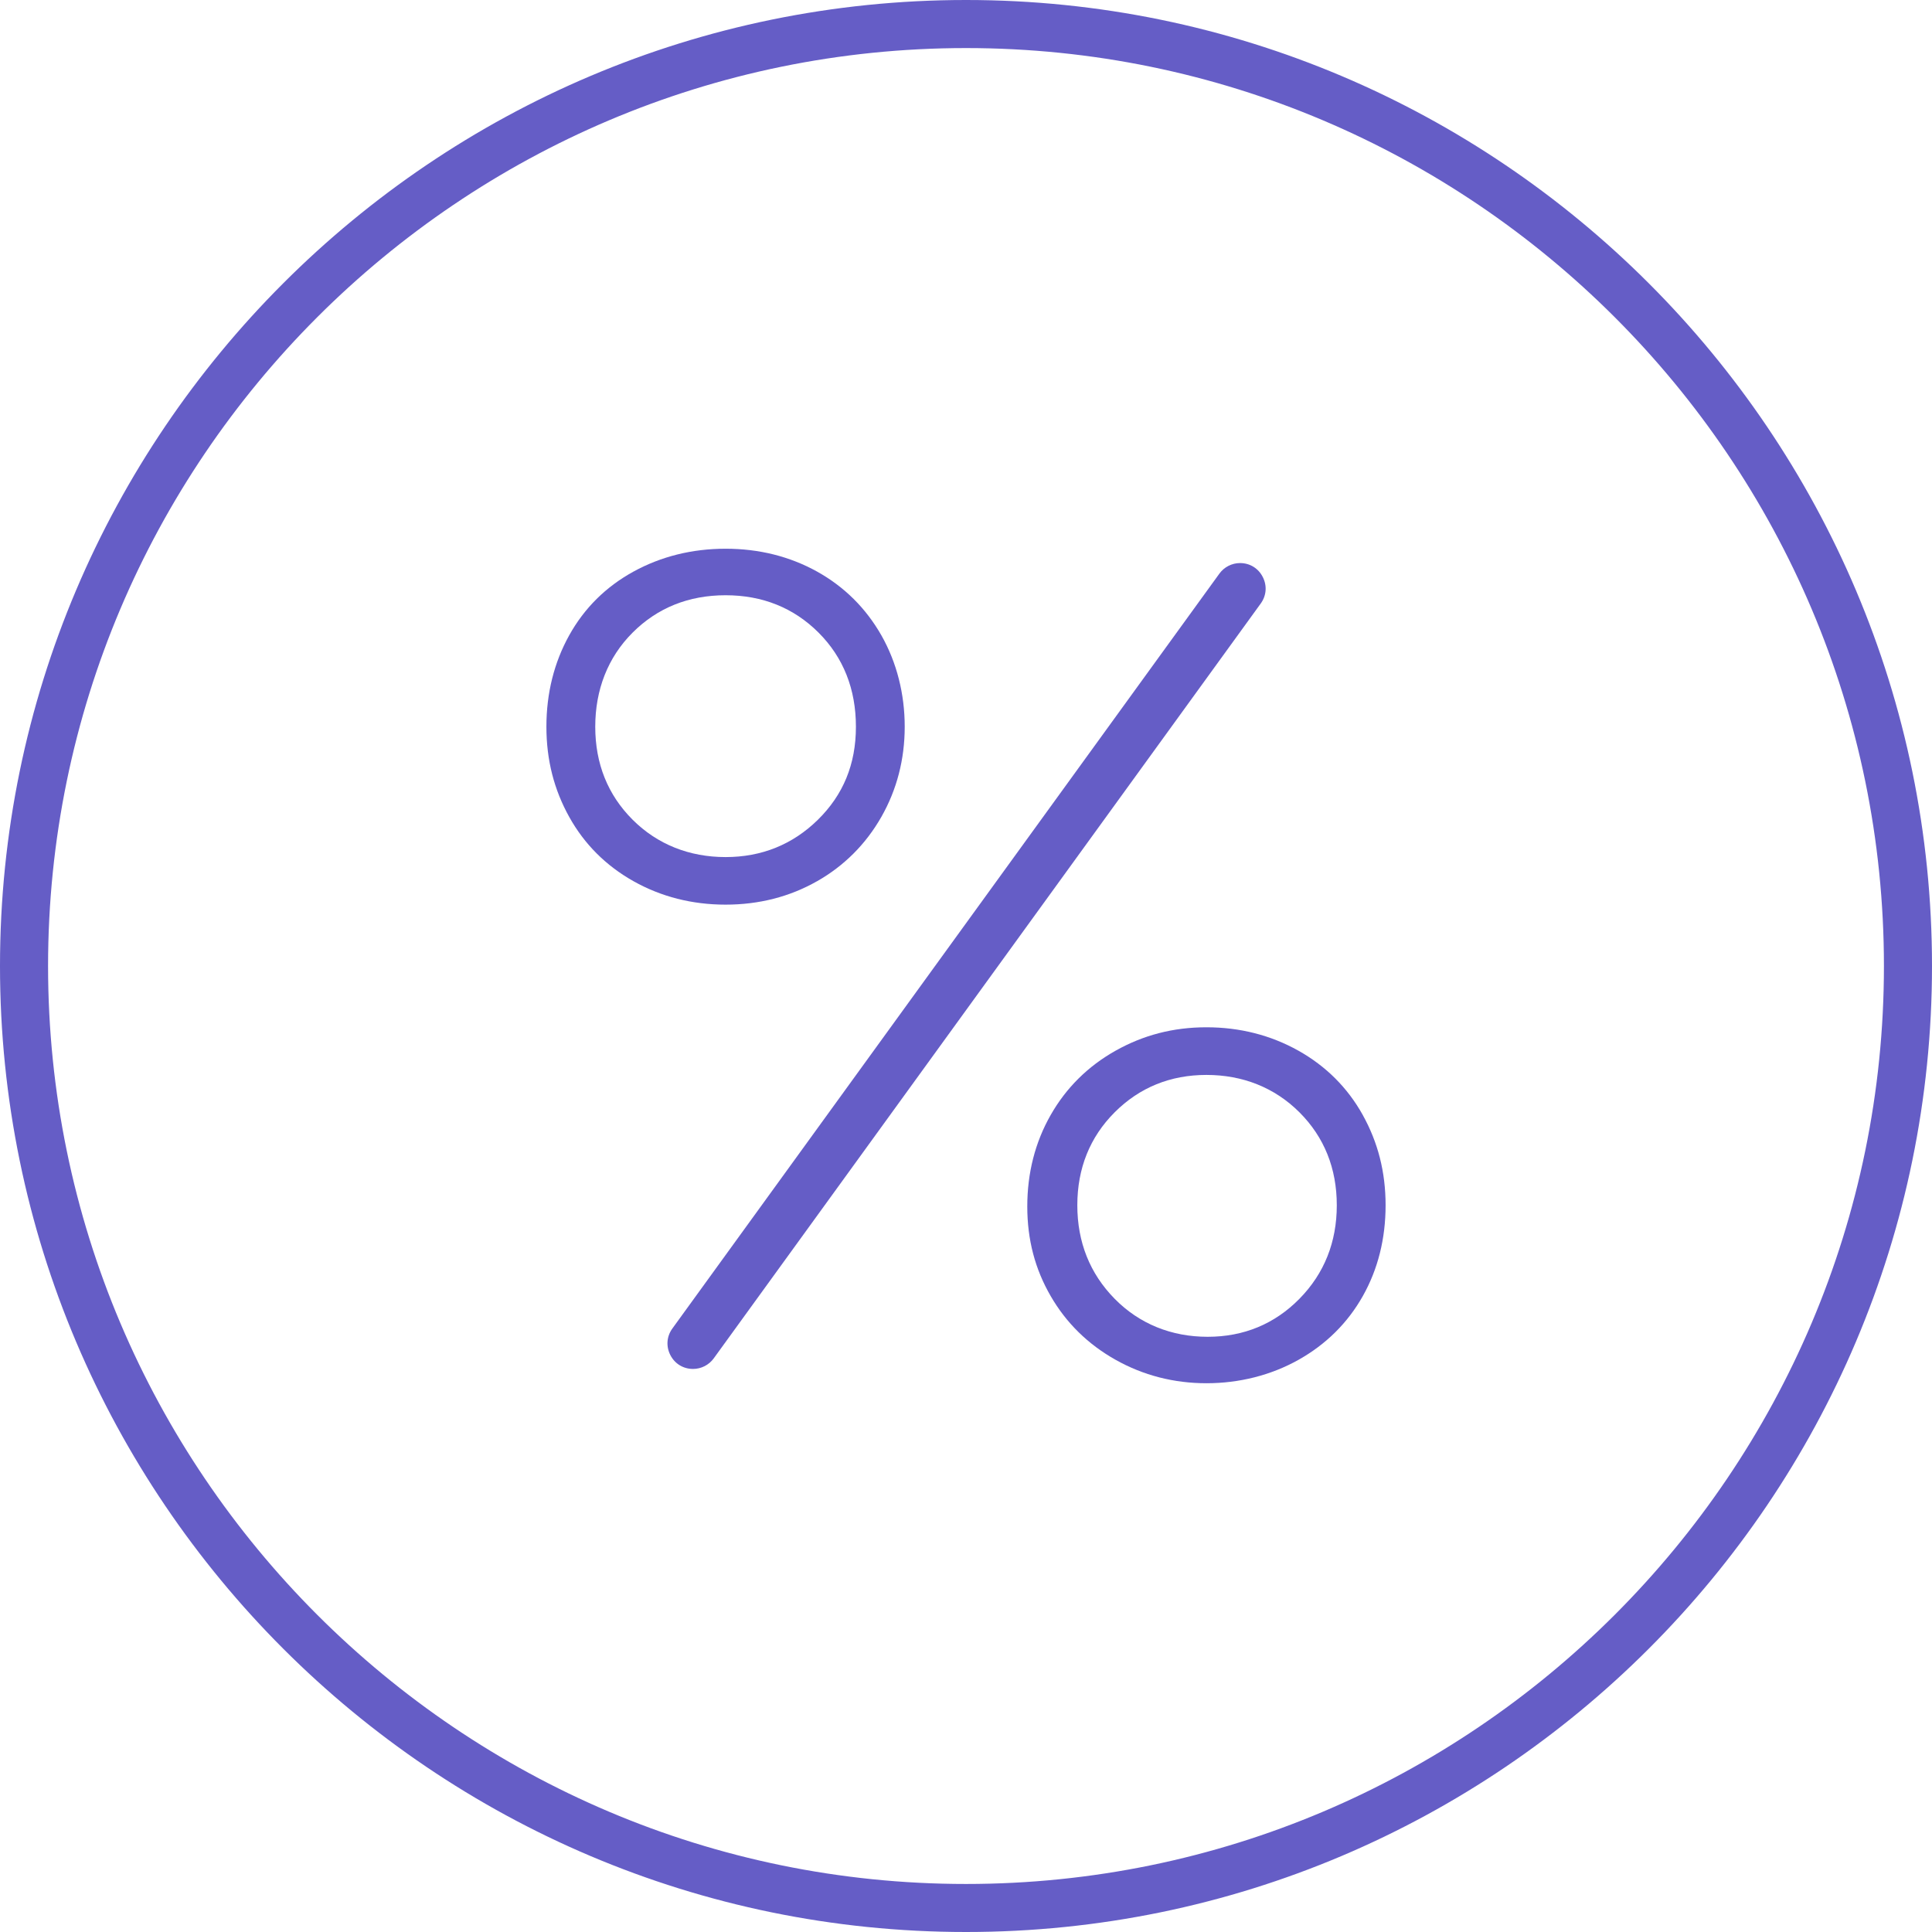 <svg viewBox="0 0 500 500" xmlns="http://www.w3.org/2000/svg" id="Layer_1">
  <defs>
    <style>
      .cls-1 {
        fill: none;
      }

      .cls-2 {
        fill: #655dc6;
      }
    </style>
  </defs>
  <path d="M250,0C112.15,0,0,112.15,0,250s112.15,250,250,250,250-112.15,250-250S387.85,0,250,0ZM250,487.57c-130.99,0-237.56-106.57-237.56-237.57S119.01,12.44,250,12.44s237.56,106.57,237.56,237.56-106.57,237.57-237.56,237.57Z" class="cls-2"></path>
  <g>
    <path d="M312.23,280.19c-8.83,0-16.28,3.03-22.33,9.09s-9.09,13.61-9.09,22.64,3.03,16.64,9.09,22.8c6.06,6.16,13.6,9.24,22.64,9.24s16.27-3.08,22.33-9.24c6.05-6.16,9.09-13.76,9.09-22.8s-3.03-16.58-9.09-22.64c-6.06-6.06-13.61-9.09-22.64-9.09Z" class="cls-1"></path>
    <path d="M210.26,210.72c6.16-6.05,9.24-13.6,9.24-22.64s-3.03-16.89-9.09-22.95c-6.06-6.06-13.61-9.09-22.64-9.09s-16.59,3.03-22.64,9.09-9.09,13.71-9.09,22.95,3.03,16.59,9.09,22.64c6.06,6.06,13.6,9.09,22.64,9.09s16.33-3.03,22.49-9.09Z" class="cls-1"></path>
    <path d="M320.93,145.72c-2.11,0-4.11,1.02-5.35,2.73l-141.56,195.35c-1.49,2.05-1.69,4.62-.54,6.88,1.15,2.26,3.35,3.6,5.88,3.6,2.11,0,4.11-1.02,5.35-2.73l141.56-195.35c1.49-2.05,1.69-4.62.53-6.88-1.15-2.26-3.35-3.6-5.88-3.6Z" class="cls-2"></path>
    <path d="M211.43,228.08c7.04-4,12.64-9.61,16.66-16.66,4.02-7.06,6.05-14.91,6.05-23.35s-2.04-16.6-6.05-23.66c-4.01-7.03-9.6-12.58-16.64-16.49-7.06-3.92-15.02-5.91-23.67-5.91s-16.67,1.99-23.84,5.92c-7.13,3.91-12.72,9.45-16.62,16.47-3.92,7.05-5.91,15.02-5.91,23.67s1.99,16.31,5.91,23.36c3.91,7.04,9.51,12.63,16.64,16.63,7.15,4.02,15.17,6.06,23.82,6.06s16.6-2.04,23.65-6.05ZM163.72,212.14c-6.42-6.41-9.67-14.51-9.67-24.06s3.25-17.95,9.67-24.36c6.42-6.42,14.51-9.67,24.06-9.67s17.63,3.25,24.06,9.67c6.42,6.42,9.67,14.62,9.67,24.36s-3.31,17.65-9.84,24.07c-6.52,6.41-14.56,9.66-23.89,9.66s-17.64-3.25-24.06-9.67Z" class="cls-2"></path>
    <path d="M352.68,288.55c-3.91-7.03-9.51-12.63-16.64-16.63-7.17-4.02-15.18-6.06-23.82-6.06s-16.35,2.04-23.51,6.06c-7.14,4.01-12.8,9.61-16.8,16.65-4.02,7.05-6.05,15.01-6.05,23.66s2.03,16.24,6.05,23.18c4.01,6.95,9.66,12.5,16.81,16.51,7.16,4.02,15.07,6.06,23.51,6.06s16.65-2.04,23.82-6.06c7.13-4,12.73-9.55,16.64-16.49,3.92-6.95,5.9-14.86,5.9-23.51s-1.99-16.3-5.91-23.36ZM336.3,336.12c-6.42,6.53-14.42,9.84-23.76,9.84s-17.65-3.31-24.07-9.84c-6.41-6.52-9.66-14.66-9.66-24.2s3.25-17.64,9.67-24.06,14.41-9.67,23.75-9.67,17.63,3.25,24.06,9.67c6.42,6.42,9.67,14.52,9.67,24.06s-3.25,17.68-9.66,24.2Z" class="cls-2"></path>
  </g>
</svg>